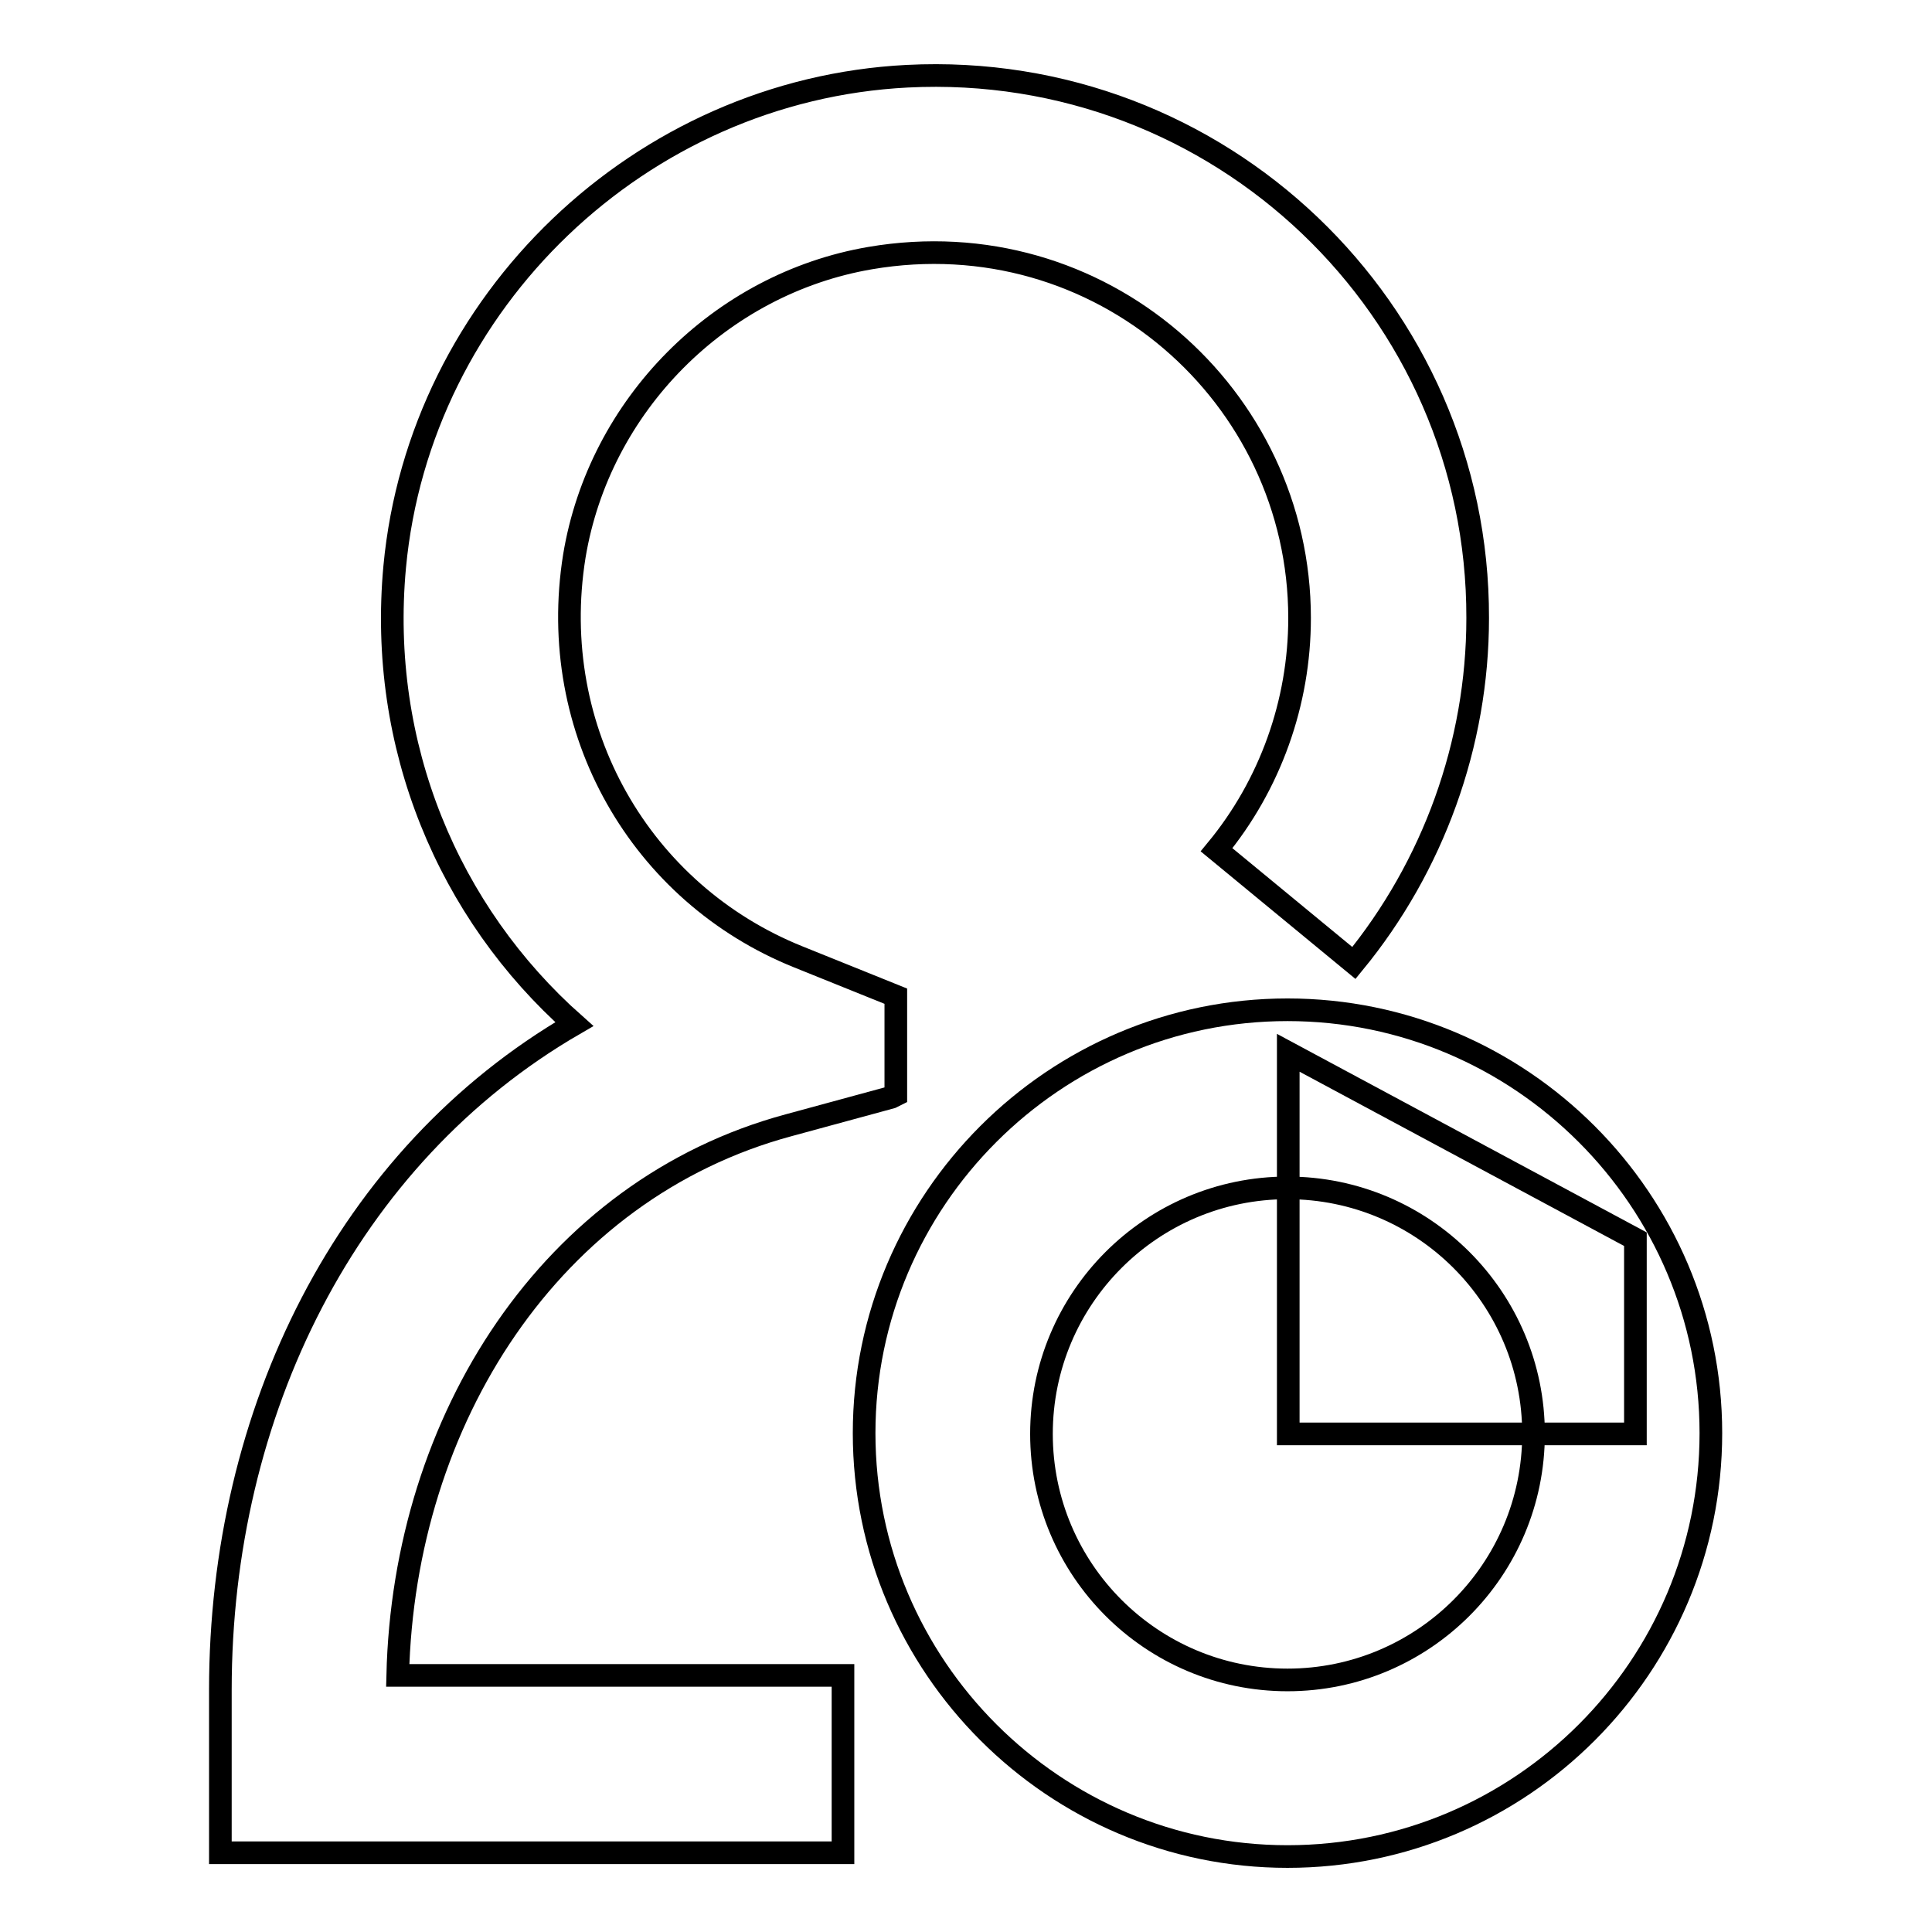 <?xml version="1.0" encoding="utf-8"?>
<!-- Svg Vector Icons : http://www.onlinewebfonts.com/icon -->
<!DOCTYPE svg PUBLIC "-//W3C//DTD SVG 1.1//EN" "http://www.w3.org/Graphics/SVG/1.1/DTD/svg11.dtd">
<svg version="1.1" xmlns="http://www.w3.org/2000/svg" xmlns:xlink="http://www.w3.org/1999/xlink" x="0px" y="0px" viewBox="0 0 256 256" enable-background="new 0 0 256 256" xml:space="preserve">
<g><g><path stroke-width="3" fill-opacity="0" stroke="#000000"  d="M120.2,10.1c-35.3,1.8-64.6,29.8-67.9,65c-2.2,23.7,7.1,45.8,23.8,60.6c-30.2,17.5-46.9,51.5-46.9,88.2v21.6h82.5V222h-59c0.8-33.9,20.3-64.4,51.8-72.9l13.6-3.7c0.2-0.1,0.4-0.2,0.6-0.3V132l-12.9-5.2c-20.9-8.4-33.4-30-29.7-53.1c3.3-20,19.3-36.1,39.2-39.5c30.4-5.2,56.9,18.2,56.9,47.7c0,11.2-3.9,22.1-11,30.7l18.2,15c10.5-12.8,16.4-29,16.4-45.7C195.9,41,161.6,8,120.2,10.1z"/><path stroke-width="3" fill-opacity="0" stroke="#000000"  d="M216.7,164.2l-46-24.7v50.5h46V164.2L216.7,164.2z"/><path stroke-width="3" fill-opacity="0" stroke="#000000"  d="M170.6,246c-30.9,0-56.1-25.2-56.1-56.1c0-30.9,25.2-56.1,56.1-56.1c30.9,0,56.1,25.2,56.1,56.1C226.7,220.8,201.6,246,170.6,246z M170.6,157.4c-18,0-32.6,14.6-32.6,32.6c0,18,14.6,32.6,32.6,32.6s32.6-14.6,32.6-32.6C203.2,172,188.6,157.4,170.6,157.4z"/></g></g>
</svg>